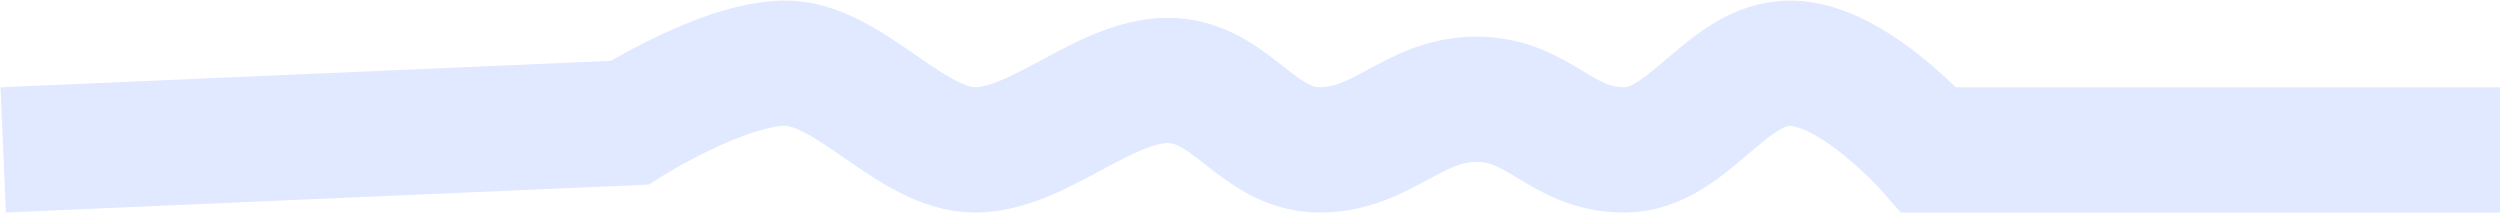 <?xml version="1.0" encoding="UTF-8"?> <svg xmlns="http://www.w3.org/2000/svg" width="2335" height="199" viewBox="0 0 2335 199" fill="none"><path d="M3 139.997L587.922 114.633C587.922 114.633 674.836 59.691 732.591 59.005C792.773 58.289 850.716 140.296 910.904 139.997C970.05 139.703 1031.4 75.255 1090.54 75.131C1150.12 75.006 1173.86 140.507 1233.44 139.997C1291.28 139.502 1319.85 93.467 1377.69 92.723C1438.18 91.945 1457.16 140.32 1517.65 139.997C1577.01 139.68 1612.71 58.892 1672.07 59.005C1731.05 59.117 1801.86 139.997 1801.86 139.997H2335" stroke="#E0E9FF" stroke-width="117"></path></svg> 